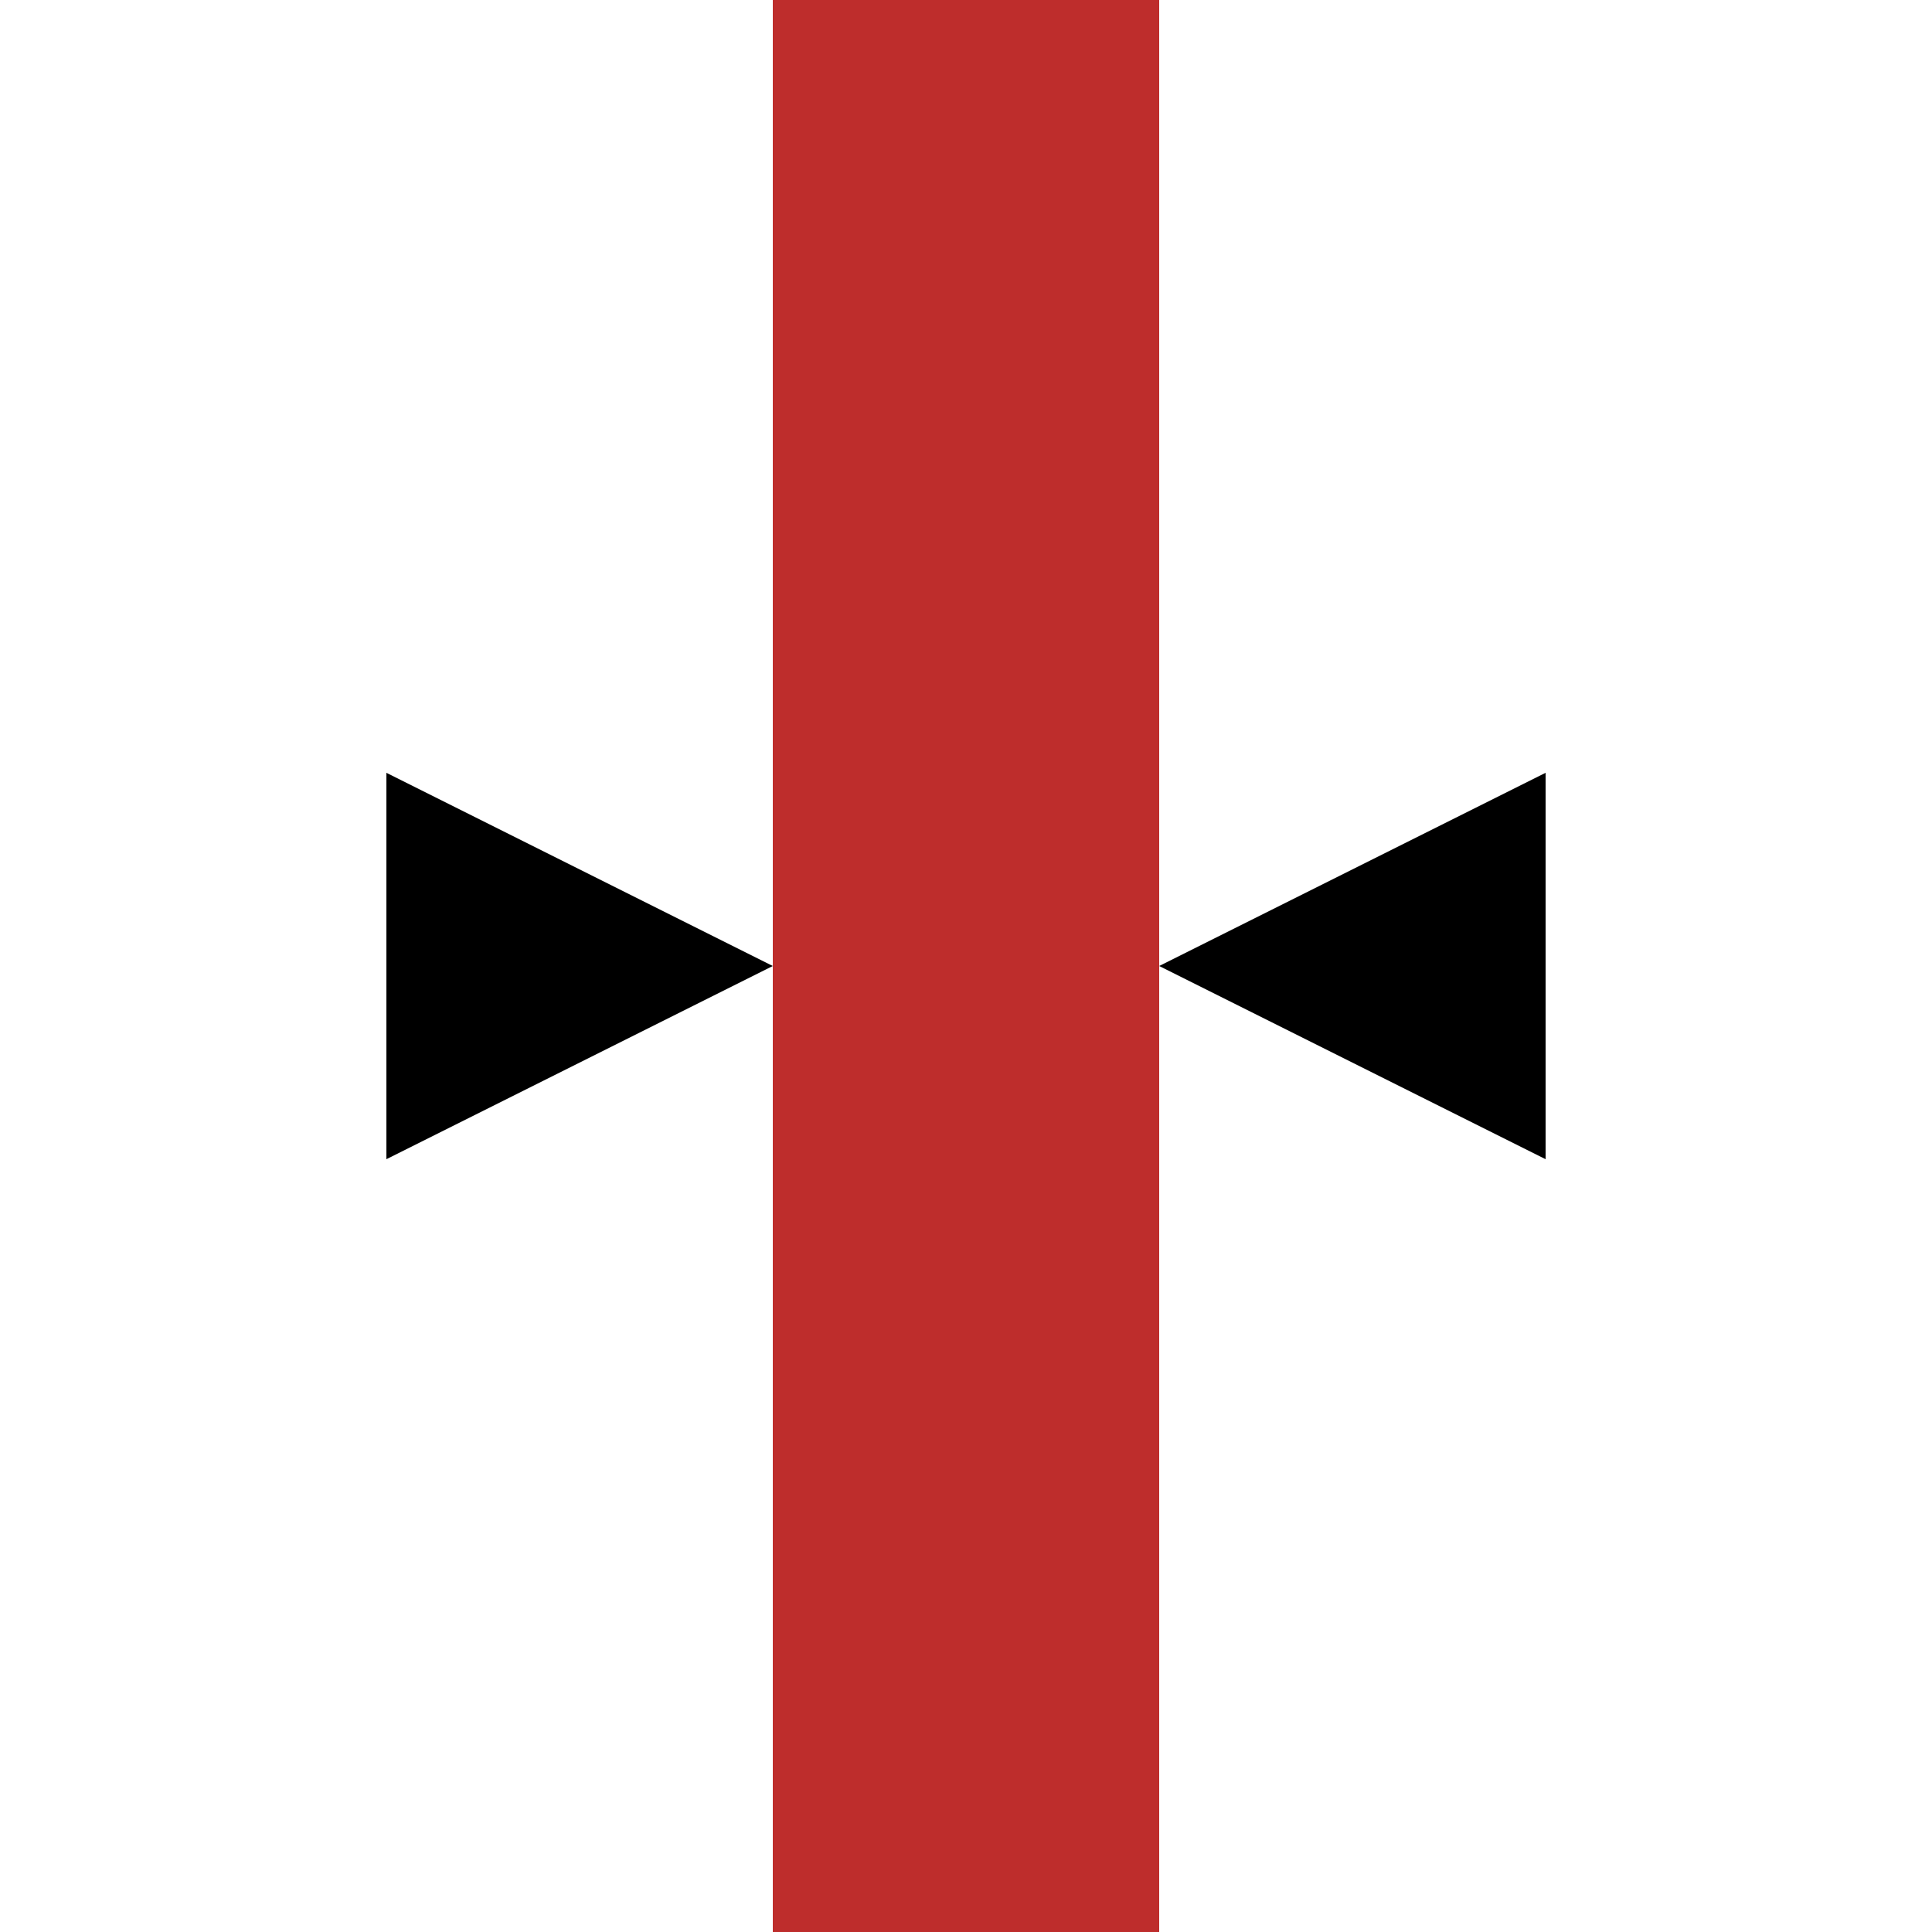 <?xml version="1.0" encoding="iso-8859-1"?>
<!DOCTYPE svg PUBLIC "-//W3C//DTD SVG 1.1//EN" "http://www.w3.org/Graphics/SVG/1.1/DTD/svg11.dtd">
<!-- created by Bernina, modified by axpde for Wikipedia -->
<svg xmlns="http://www.w3.org/2000/svg"
     width="500" height="500" viewBox="0 0 500 500">
<title>Betreibergrenze</title>
 <path d="M 250,0 V 500" stroke="#be2d2c" stroke-width="100" />
 <polygon fill="#000000" points="100,200 200,250 100,300" />
 <polygon fill="#000000" points="400,200 300,250 400,300" />
</svg>